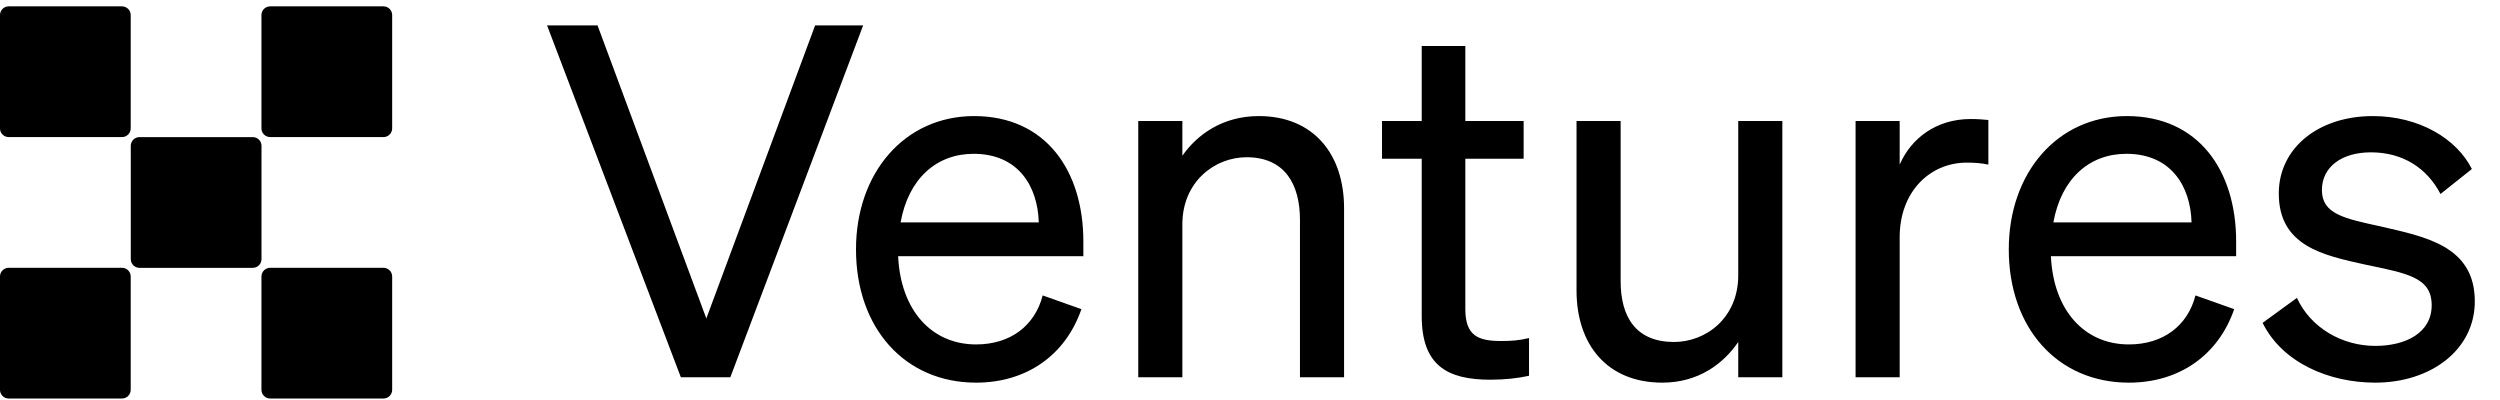 <svg width="306" height="49" viewBox="0 0 306 49" fill="none" xmlns="http://www.w3.org/2000/svg">
<path d="M30.941 16.782H17.073C16.484 16.782 16.006 17.26 16.006 17.849V31.717C16.006 32.306 16.484 32.783 17.073 32.783H30.941C31.53 32.783 32.008 32.306 32.008 31.717V17.849C32.008 17.26 31.53 16.782 30.941 16.782Z" fill="black"/>
<path d="M14.932 0.778H1.064C0.475 0.778 -0.002 1.256 -0.002 1.845V15.712C-0.002 16.302 0.475 16.779 1.064 16.779H14.932C15.521 16.779 15.999 16.302 15.999 15.712V1.845C15.999 1.256 15.521 0.778 14.932 0.778Z" fill="black"/>
<path d="M46.936 0.778H33.068C32.479 0.778 32.001 1.256 32.001 1.845V15.712C32.001 16.302 32.479 16.779 33.068 16.779H46.936C47.525 16.779 48.002 16.302 48.002 15.712V1.845C48.002 1.256 47.525 0.778 46.936 0.778Z" fill="black"/>
<path d="M14.932 32.777H1.064C0.475 32.777 -0.002 33.255 -0.002 33.844V47.711C-0.002 48.3 0.475 48.778 1.064 48.778H14.932C15.521 48.778 15.999 48.3 15.999 47.711V33.844C15.999 33.255 15.521 32.777 14.932 32.777Z" fill="black"/>
<path d="M46.936 32.777H33.068C32.479 32.777 32.001 33.255 32.001 33.844V47.711C32.001 48.3 32.479 48.778 33.068 48.778H46.936C47.525 48.778 48.002 48.3 48.002 47.711V33.844C48.002 33.255 47.525 32.777 46.936 32.777Z" fill="black"/>
<path d="M89.394 46.176H83.336L66.962 3.112H73.14L86.455 38.979L99.77 3.112H105.648L89.394 46.176ZM119.468 46.836C110.771 46.836 104.774 40.179 104.774 30.522C104.774 21.166 110.711 14.208 119.228 14.208C127.985 14.208 132.603 20.866 132.603 29.562V31.362H109.932C110.232 37.959 114.01 42.158 119.468 42.158C123.667 42.158 126.666 39.879 127.625 36.16L132.363 37.84C130.444 43.417 125.706 46.836 119.468 46.836ZM119.168 18.826C114.61 18.826 111.191 21.885 110.232 27.223H127.145C127.025 22.785 124.626 18.826 119.168 18.826ZM139.323 46.176V14.808H144.721V19.066C146.521 16.487 149.639 14.208 154.078 14.208C160.735 14.208 164.514 18.826 164.514 25.484V46.176H159.116V26.924C159.116 22.545 157.257 19.246 152.578 19.246C148.68 19.246 144.721 22.245 144.721 27.463V46.176H139.323ZM174.018 38.679V19.426H169.159V14.808H174.018V5.631H179.356V14.808H186.493V19.426H179.356V37.84C179.356 41.138 180.975 41.738 183.734 41.738C184.994 41.738 185.893 41.678 187.153 41.378V45.996C185.773 46.296 184.214 46.476 182.415 46.476C177.077 46.476 174.018 44.677 174.018 38.679ZM218.159 14.808V46.176H212.761V41.858C210.962 44.497 207.903 46.836 203.465 46.836C196.747 46.836 192.968 42.218 192.968 35.56V14.808H198.366V34.421C198.366 38.859 200.286 41.858 204.904 41.858C208.803 41.858 212.761 38.919 212.761 33.701V14.808H218.159ZM243.377 14.688V20.146C242.477 19.966 241.758 19.906 240.738 19.906C236.18 19.906 232.521 23.505 232.521 29.023V46.176H227.123V14.808H232.521V20.146C233.901 16.967 236.959 14.568 241.218 14.568C242.058 14.568 242.837 14.628 243.377 14.688ZM260.569 46.836C251.872 46.836 245.874 40.179 245.874 30.522C245.874 21.166 251.812 14.208 260.329 14.208C269.086 14.208 273.704 20.866 273.704 29.562V31.362H251.032C251.332 37.959 255.111 42.158 260.569 42.158C264.767 42.158 267.766 39.879 268.726 36.16L273.464 37.84C271.545 43.417 266.806 46.836 260.569 46.836ZM260.269 18.826C255.711 18.826 252.292 21.885 251.332 27.223H268.246C268.126 22.785 265.727 18.826 260.269 18.826ZM276.945 39.519L281.144 36.46C282.823 40.119 286.662 42.338 290.74 42.338C294.399 42.338 297.638 40.778 297.638 37.36C297.638 33.941 294.639 33.461 289.481 32.382C284.322 31.242 278.924 30.102 278.924 23.685C278.924 18.107 283.783 14.208 290.44 14.208C296.078 14.208 300.696 16.967 302.556 20.686L298.717 23.745C297.098 20.626 294.159 18.646 290.2 18.646C286.602 18.646 284.202 20.446 284.202 23.265C284.202 26.204 286.961 26.744 291.34 27.703C296.738 28.963 302.916 30.042 302.916 36.88C302.916 42.878 297.458 46.836 290.74 46.836C285.042 46.836 279.344 44.377 276.945 39.519Z" fill="black"/>
</svg>
